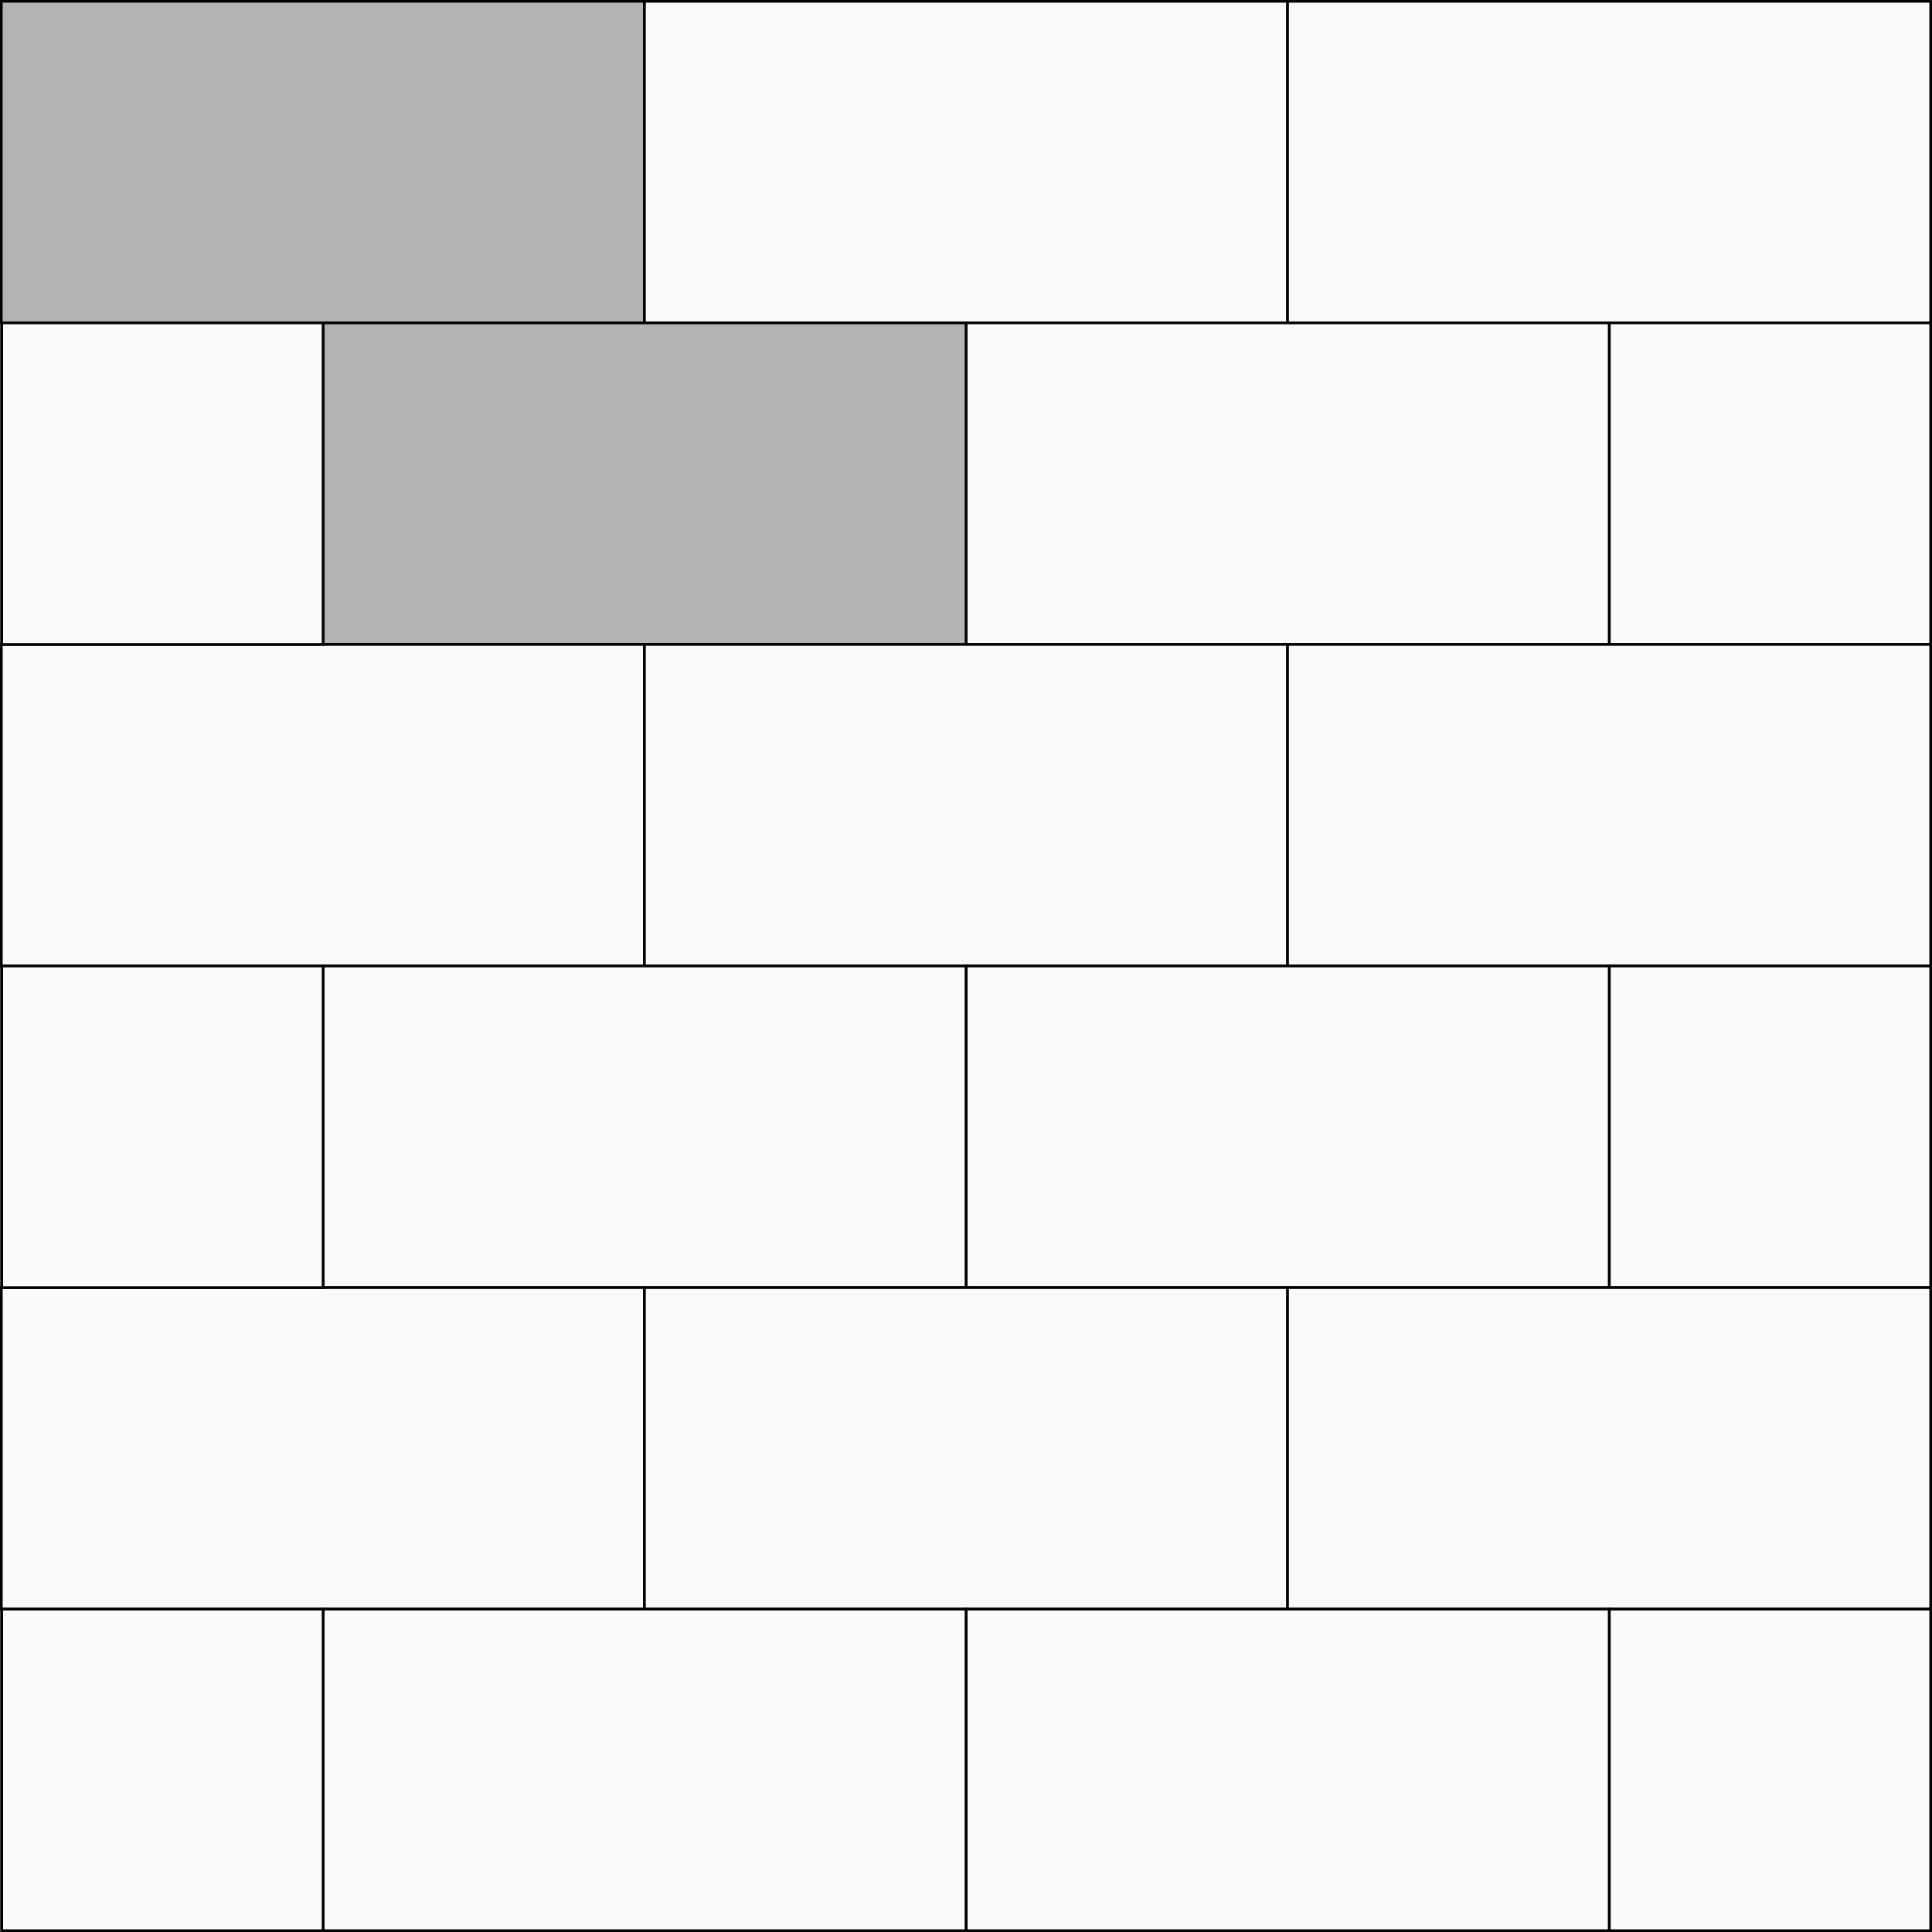 <?xml version="1.0" encoding="UTF-8"?>
<!DOCTYPE svg PUBLIC "-//W3C//DTD SVG 1.1//EN" "http://www.w3.org/Graphics/SVG/1.1/DTD/svg11.dtd">
<!-- Creator: CorelDRAW X7 -->
<svg xmlns="http://www.w3.org/2000/svg" xml:space="preserve" width="606px" height="606px" version="1.1" style="shape-rendering:geometricPrecision; text-rendering:geometricPrecision; image-rendering:optimizeQuality; fill-rule:evenodd; clip-rule:evenodd"
viewBox="0 0 602878 602880"
 xmlns:xlink="http://www.w3.org/1999/xlink">
 <rect x="0" y="0" width="602878" height="602880" fill="#808080" stroke="none"/>
 <defs>
  <style type="text/css">
   <![CDATA[
    .str0 {stroke:black;stroke-width:828.528}
    .fil0 {fill:#B3B3B3}
    .fil1 {fill:#FAFAFA}
   ]]>
  </style>
 </defs>
 <g id="Layer_x0020_1">
  <rect class="fil0 str0" x="414" y="414" width="200683" height="100342"/>
  <rect class="fil1 str0" x="201098" y="414" width="200683" height="100342"/>
  <rect class="fil1 str0" x="401781" y="414" width="200683" height="100342"/>
  <rect class="fil0 str0" x="100825" y="100756" width="200683" height="100342"/>
  <rect class="fil1 str0" x="301509" y="100756" width="200683" height="100342"/>
  <polygon class="fil1 str0" points="502192,201098 602464,201098 602464,100756 502192,100756 "/>
  <rect class="fil1 str0" x="414" y="201098" width="200683" height="100342"/>
  <rect class="fil1 str0" x="201098" y="201098" width="200683" height="100342"/>
  <rect class="fil1 str0" x="401781" y="201098" width="200683" height="100342"/>
  <rect class="fil1 str0" x="100825" y="301440" width="200683" height="100342"/>
  <rect class="fil1 str0" x="301509" y="301440" width="200683" height="100342"/>
  <polygon class="fil1 str0" points="502192,401782 602464,401782 602464,301440 502192,301440 "/>
  <rect class="fil1 str0" x="414" y="401782" width="200683" height="100342"/>
  <rect class="fil1 str0" x="201098" y="401782" width="200683" height="100342"/>
  <rect class="fil1 str0" x="401781" y="401782" width="200683" height="100342"/>
  <polygon class="fil1 str0" points="100825,201098 553,201098 553,100756 100825,100756 "/>
  <polygon class="fil1 str0" points="100825,401782 553,401782 553,301440 100825,301440 "/>
  <rect class="fil1 str0" x="100825" y="502124" width="200683" height="100342"/>
  <rect class="fil1 str0" x="301509" y="502124" width="200683" height="100342"/>
  <polygon class="fil1 str0" points="502192,602466 602464,602466 602464,502124 502192,502124 "/>
  <polygon class="fil1 str0" points="100825,602466 553,602466 553,502124 100825,502124 "/>
 </g>
</svg>

